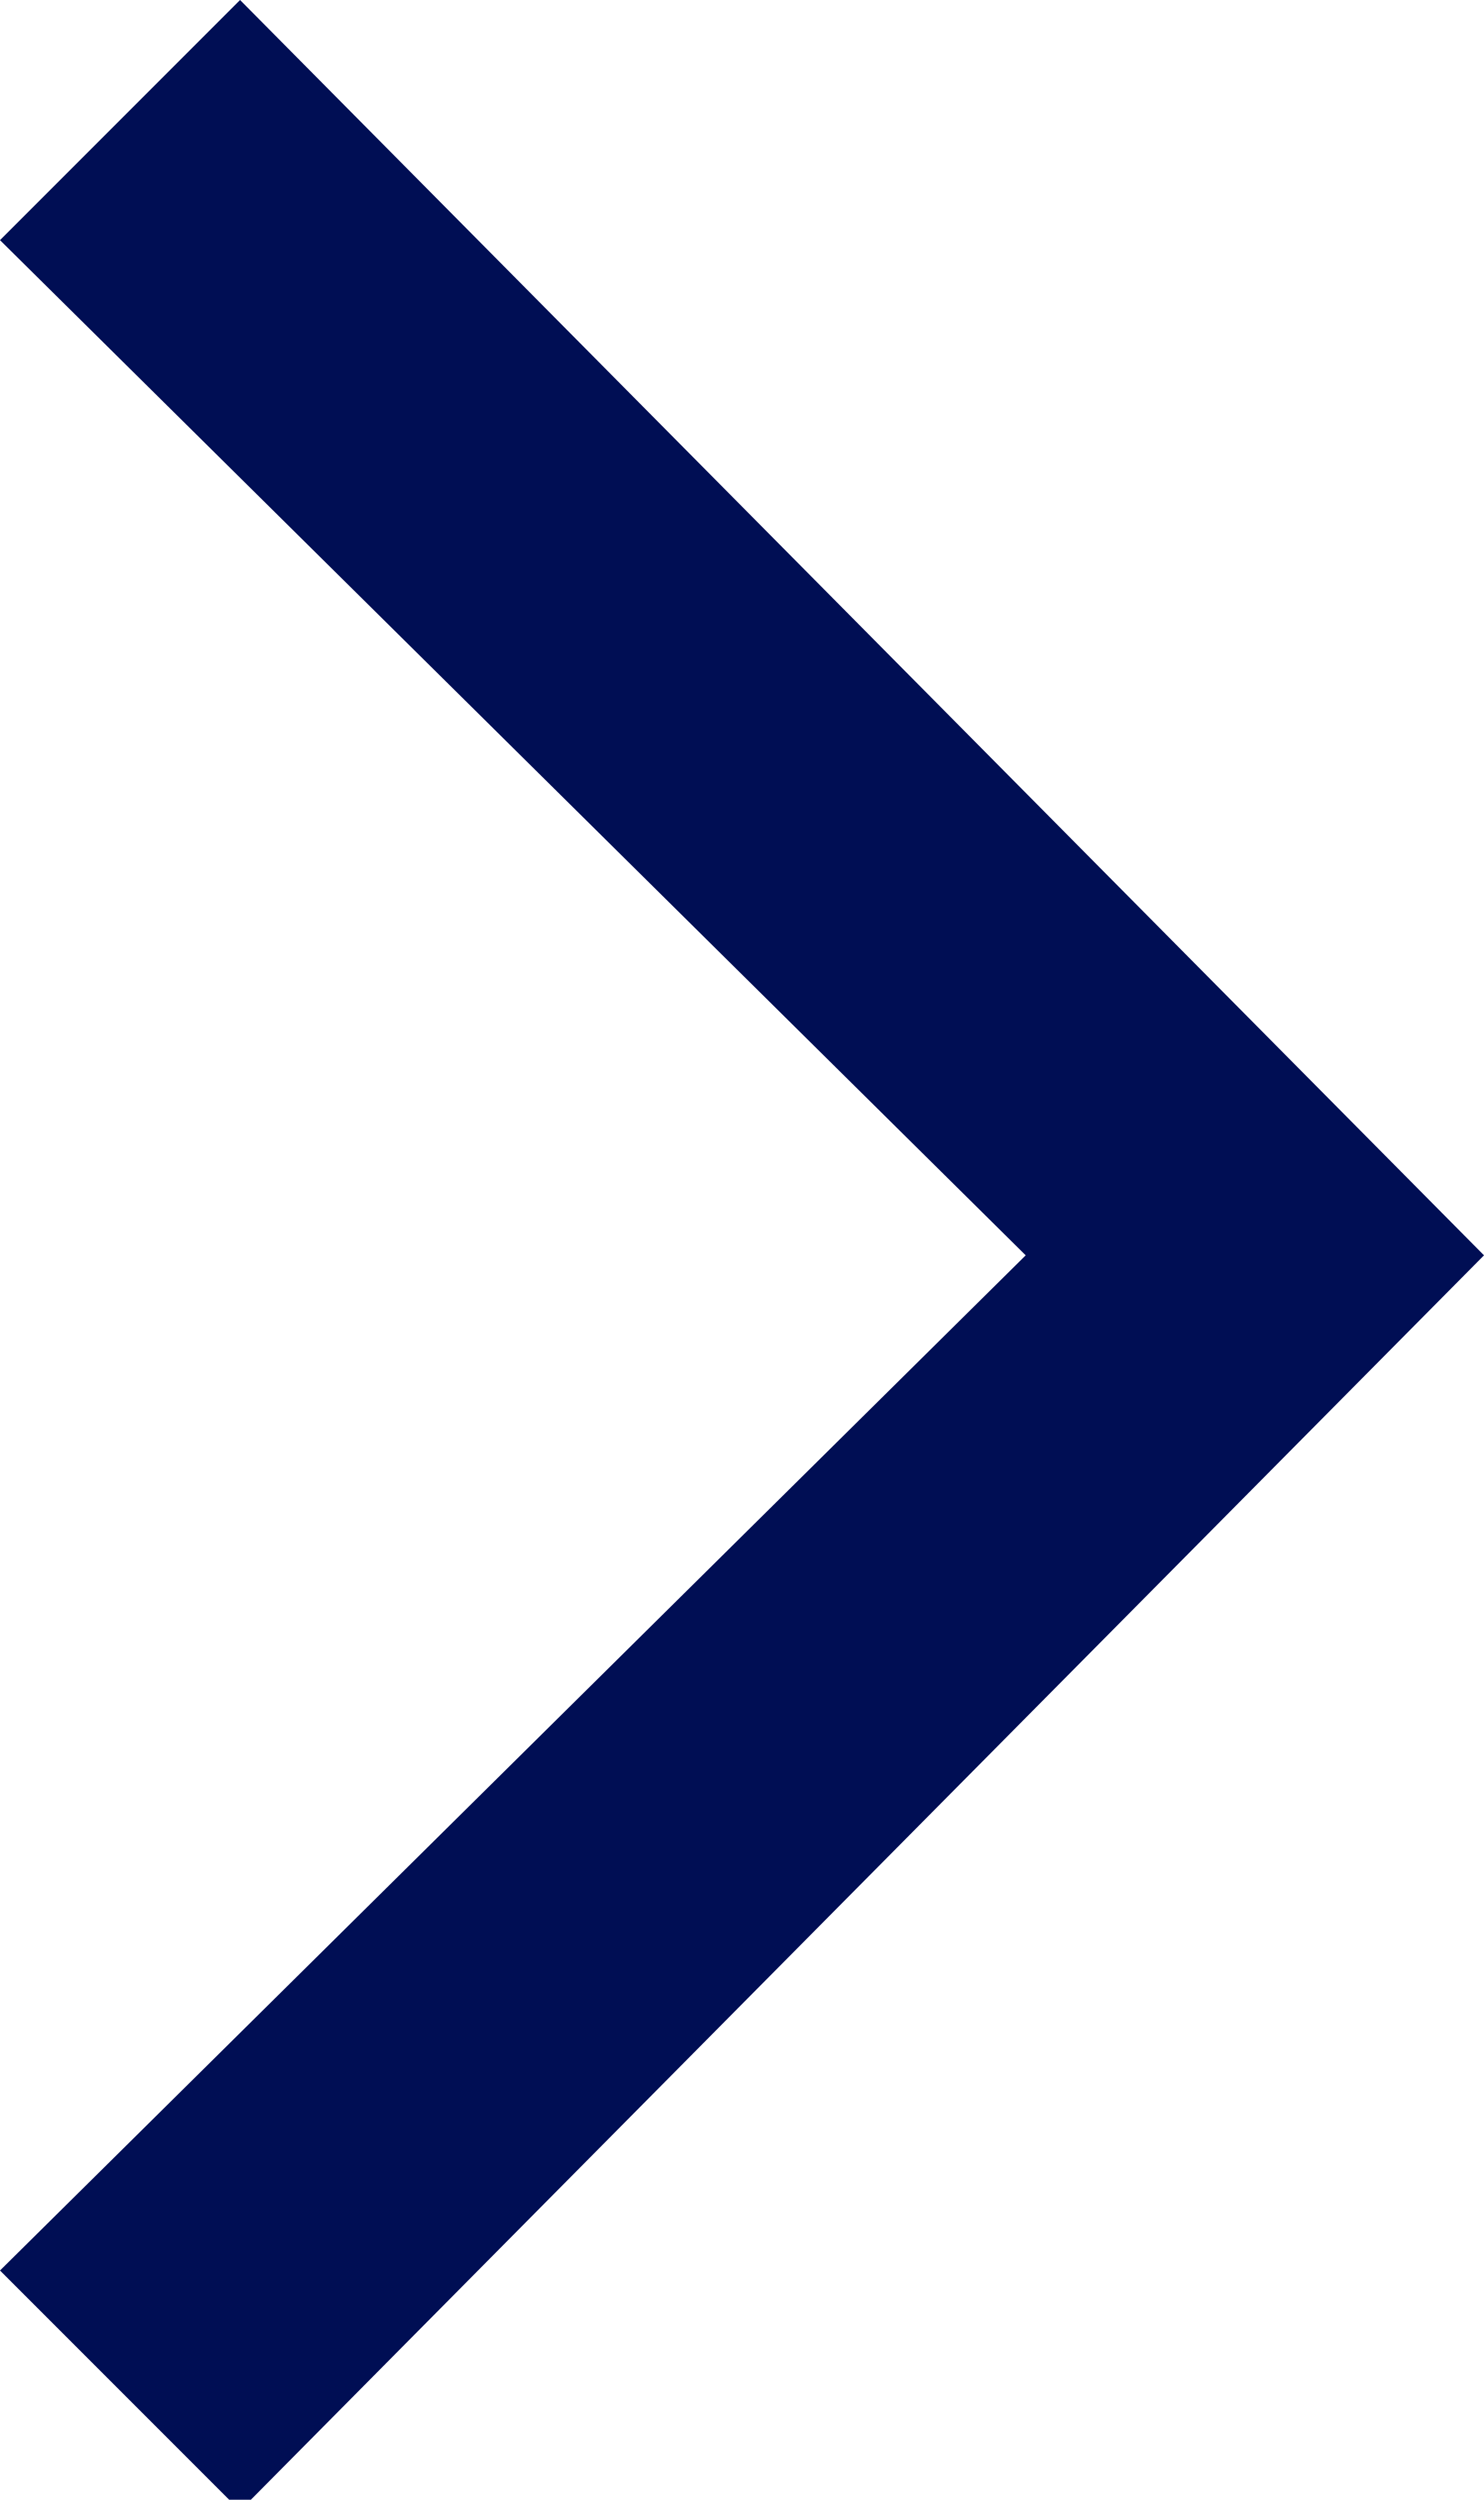<?xml version="1.0" encoding="utf-8"?>
<!-- Generator: Adobe Illustrator 27.0.1, SVG Export Plug-In . SVG Version: 6.00 Build 0)  -->
<svg version="1.1" id="Layer_1" xmlns="http://www.w3.org/2000/svg" xmlns:xlink="http://www.w3.org/1999/xlink" x="0px" y="0px"
	 viewBox="0 0 13.6 22.9" style="enable-background:new 0 0 13.6 22.9;" xml:space="preserve">
<style type="text/css">
	.st0{fill:#000E54;}
</style>
<polygon class="st0" points="2.2,0 0,2.2 9.4,11.5 0,20.8 2.2,23 13.6,11.5 "/>
</svg>
